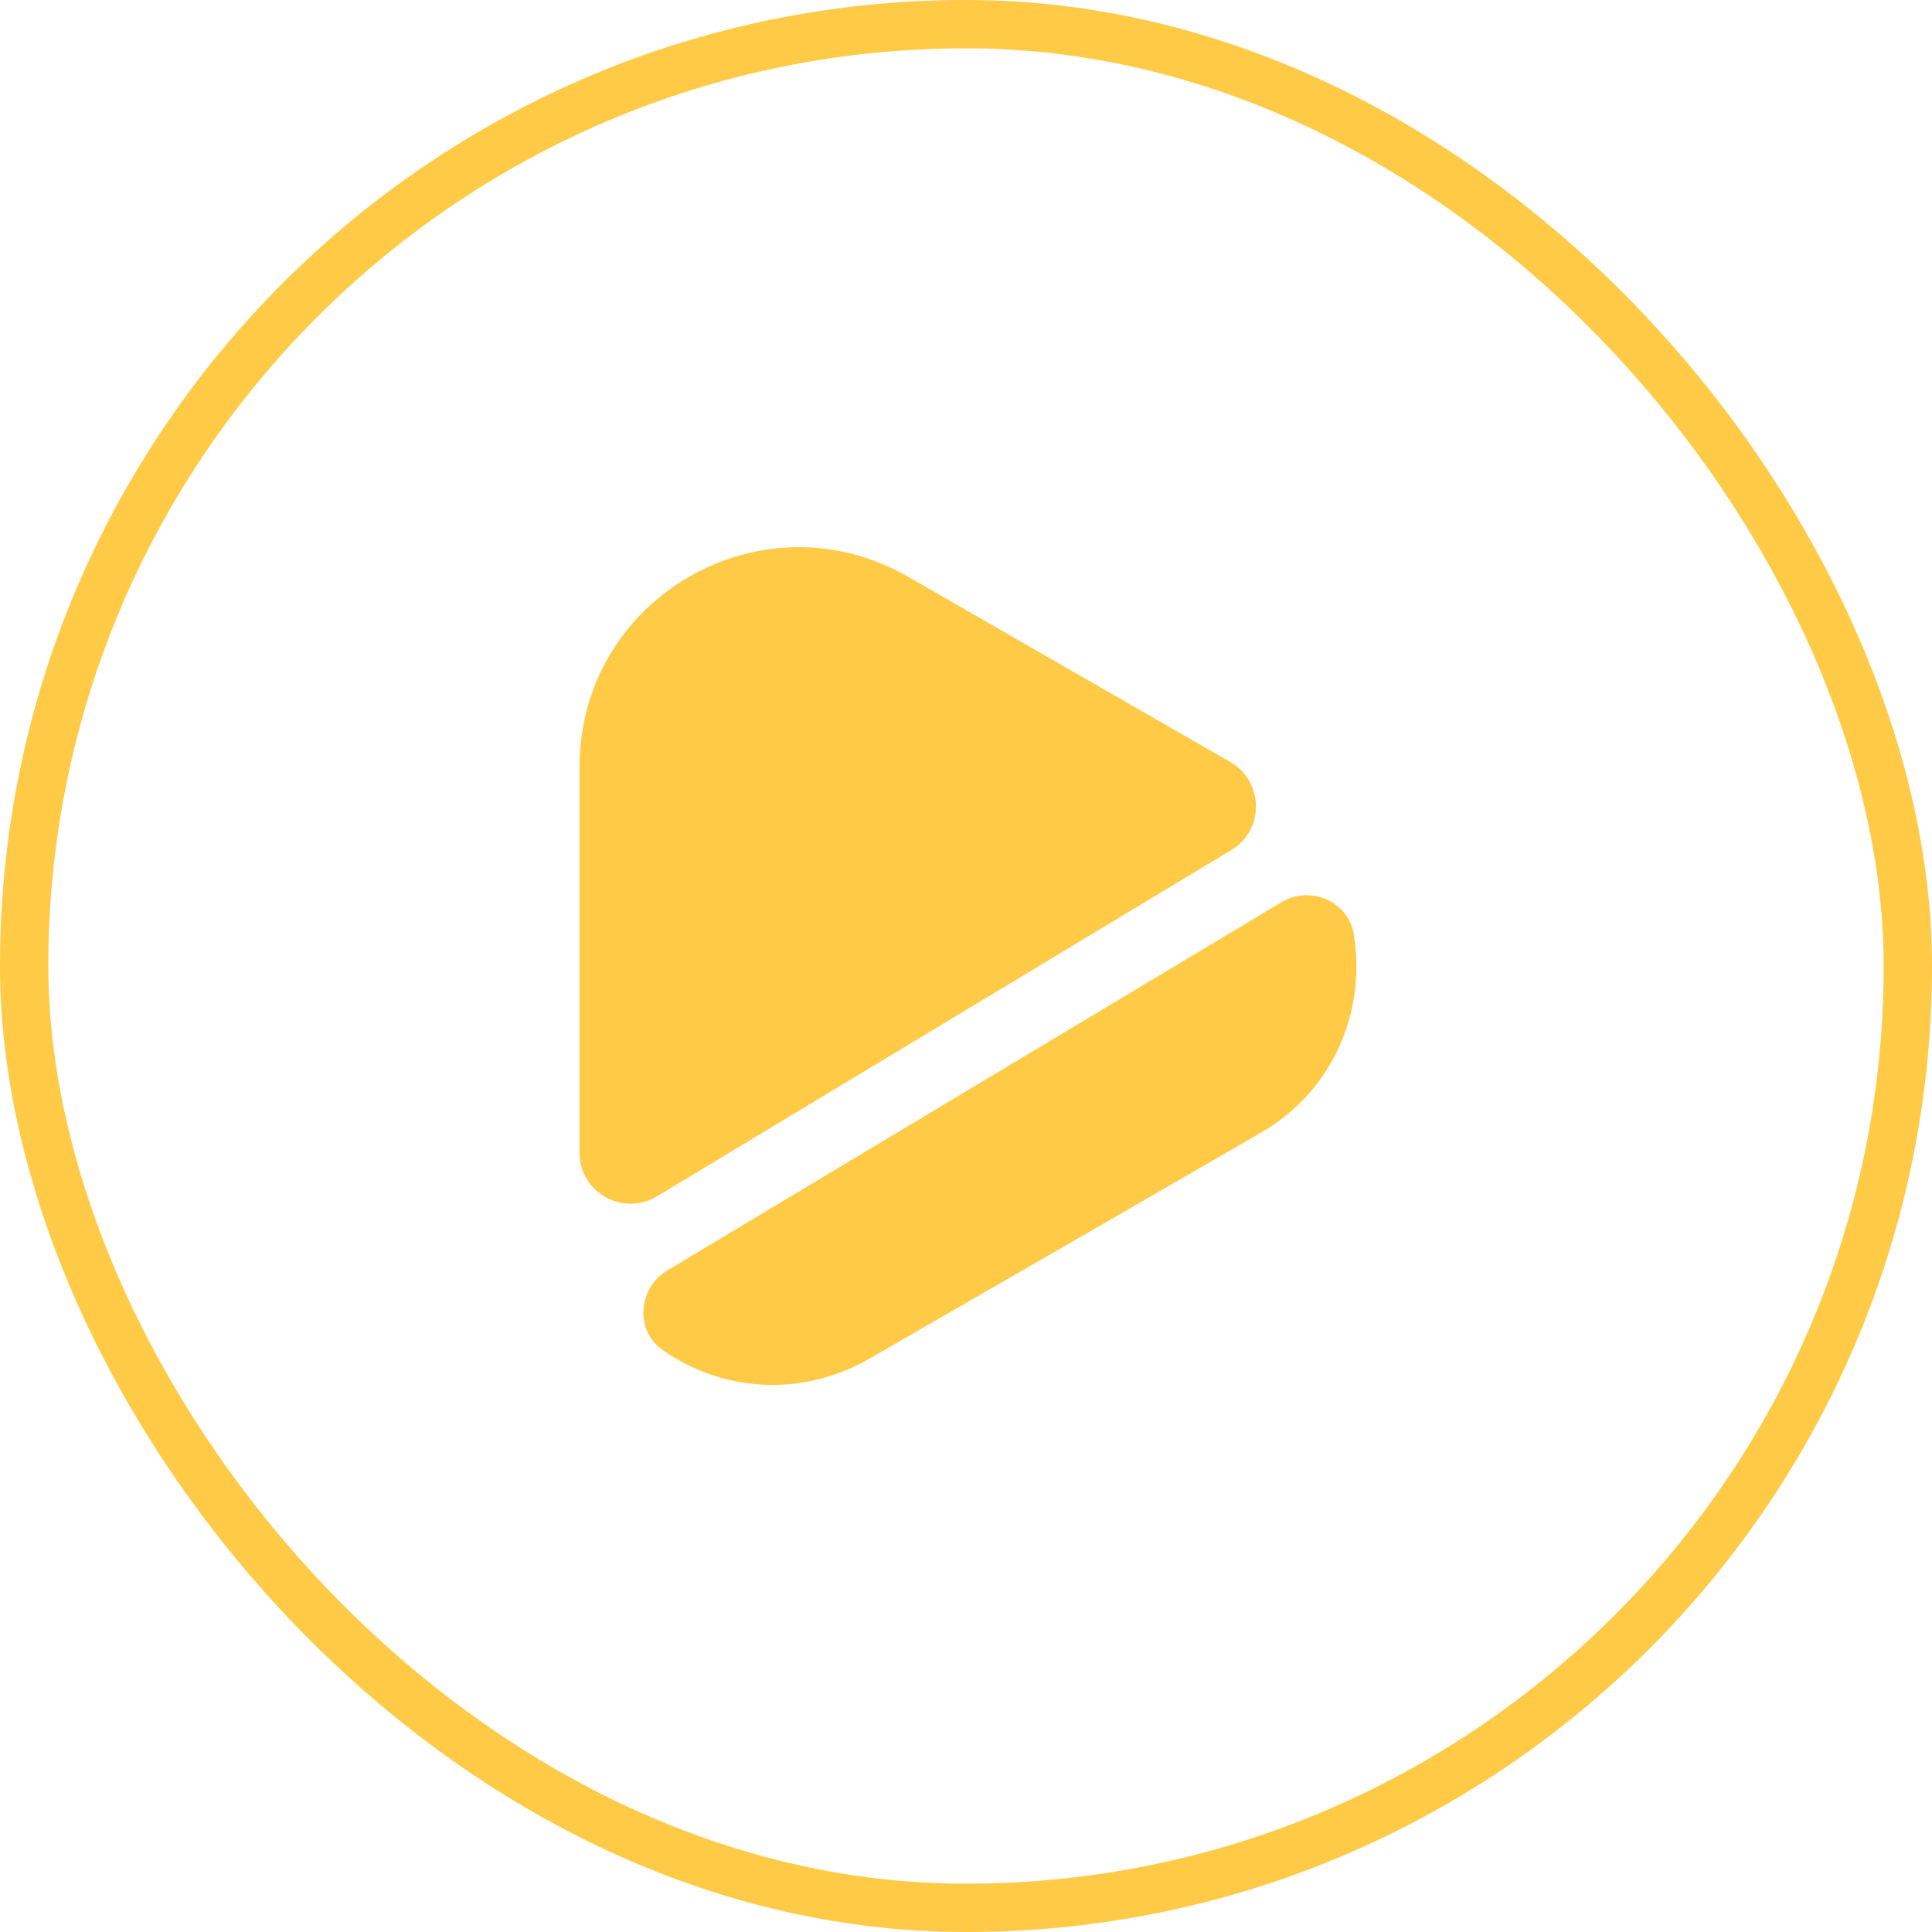 <svg xmlns="http://www.w3.org/2000/svg" width="40" height="40" viewBox="0 0 40 40" fill="none"><path d="M25.49 17.6L13.6 24.77C12.9 25.19 12 24.69 12 23.87V15.87C12 12.38 15.77 10.2 18.8 11.94L23.39 14.58L25.48 15.78C26.17 16.19 26.18 17.19 25.49 17.6Z" fill="#FFCA45"></path><path d="M26.09 23.46L22.04 25.8L18 28.13C16.55 28.96 14.91 28.79 13.72 27.95C13.14 27.55 13.21 26.66 13.82 26.3L26.53 18.68C27.13 18.32 27.92 18.66 28.03 19.35C28.28 20.9 27.64 22.57 26.09 23.46Z" fill="#FFCA45"></path><rect x="0.5" y="0.5" width="39" height="39" rx="19.5" stroke="#FFCA45"></rect></svg>